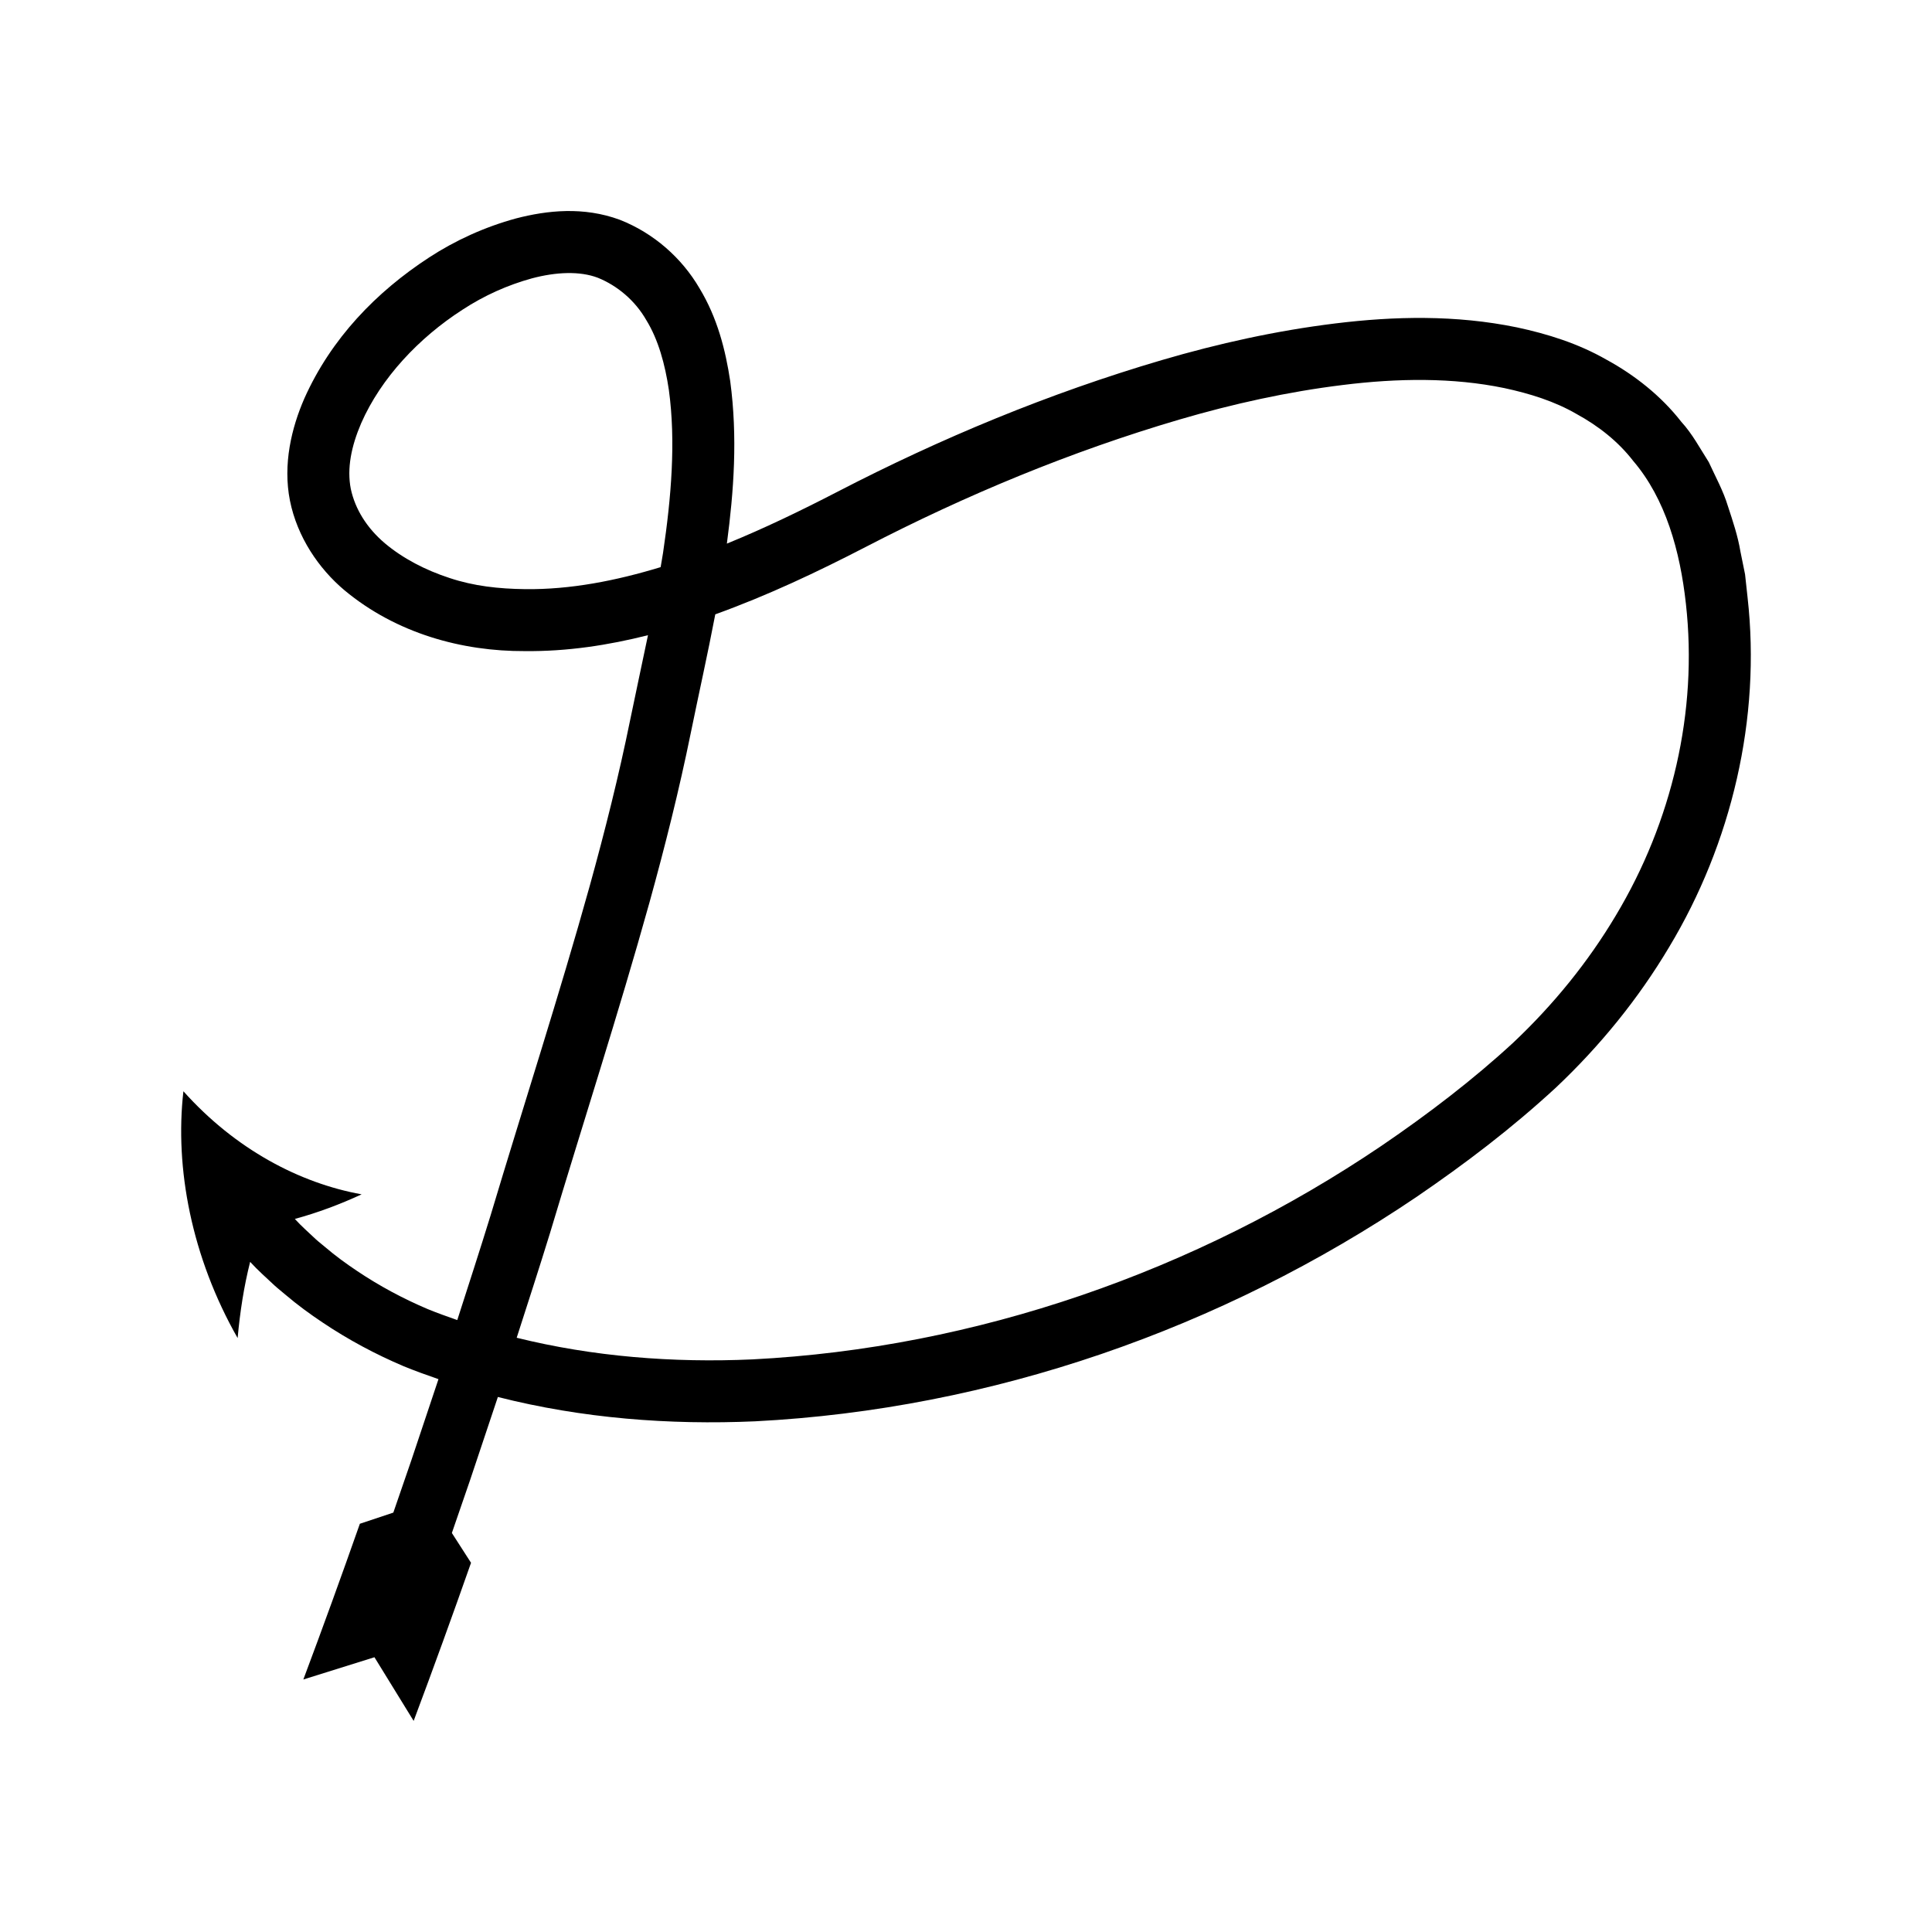 <?xml version="1.0" encoding="UTF-8"?>
<!-- Uploaded to: ICON Repo, www.svgrepo.com, Generator: ICON Repo Mixer Tools -->
<svg fill="#000000" width="800px" height="800px" version="1.1" viewBox="144 144 512 512" xmlns="http://www.w3.org/2000/svg">
 <path d="m210.29 478.41c2.023 2.215 4.269 4.191 6.449 6.242 0.27 0.258 0.551 0.504 0.844 0.738l2.109 1.758c3.117 2.656 6.43 5.078 9.82 7.34 6.781 4.551 13.992 8.406 21.461 11.578 3.047 1.25 6.133 2.352 9.227 3.426l-7.203 21.543-4.758 13.82-8.871 2.961c-4.852 13.809-9.84 27.566-14.977 41.266l18.844-5.894 10.387 16.871c5.219-13.914 10.285-27.883 15.207-41.898l-5.078-7.902 4.797-13.926 7.273-21.754c0.039-0.121 0.074-0.242 0.113-0.363 22.371 5.684 45.477 7.449 68.207 6.449 62.629-3.215 123.56-24.516 175.24-59.453 12.953-8.848 25.18-18.125 36.969-29 11.605-10.953 21.801-23.453 30.008-37.25 16.516-27.457 24.387-60.586 20.762-92.691l-0.66-6.062-1.23-6.062c-0.668-4.059-2.008-8.043-3.32-12.027-1.203-4.004-3.305-7.805-5.066-11.652-2.324-3.625-4.32-7.457-7.281-10.684-5.344-6.848-12.348-12.391-19.855-16.477-7.484-4.285-15.621-6.82-23.691-8.543-16.25-3.344-32.477-2.969-48.148-1.047-15.703 1.93-31.031 5.332-45.973 9.715-29.871 8.785-58.57 20.707-86.035 34.934-9.656 4.992-19.371 9.684-29.23 13.703 1.852-13.941 2.879-28.242 0.887-43.059-1.242-8.215-3.383-16.754-8.156-24.637-4.641-7.949-12.074-14.586-21.105-18.125-9.617-3.547-19.238-2.5-27.477-0.367-8.293 2.258-16.129 5.828-23.098 10.379-13.934 9.09-25.902 21.398-33.023 37.336-3.394 7.773-5.734 17.434-3.816 27.09 1.93 9.617 7.625 18.016 14.465 23.758 13.766 11.457 31.215 16.188 47.77 16.109 11.191 0.121 22.113-1.551 32.648-4.215-1.535 7.434-3.184 14.922-4.742 22.555-2.984 14.688-6.66 29.289-10.684 43.84-8.09 29.047-17.547 58.164-26.27 87.309-2.859 9.293-5.871 18.535-8.844 27.793-2.625-0.922-5.25-1.848-7.82-2.902-6.551-2.781-12.832-6.148-18.699-10.086-2.938-1.961-5.797-4.043-8.469-6.332l-1.82-1.5c-0.25-0.203-0.492-0.41-0.723-0.633-1.855-1.766-3.797-3.445-5.516-5.348 6.133-1.664 12.129-3.934 17.699-6.516-16.359-2.957-33.43-11.883-47.23-27.32-2.324 20.363 2.148 43.93 14.367 65.41 0.637-6.981 1.668-13.656 3.316-20.195zm72.914-178.28c-7.098-0.086-13.637-0.812-20.066-2.953-6.363-2.07-12.359-5.176-17.137-9.199-4.781-4.047-7.894-9.066-9.035-14.422-1.066-5.41 0.133-11.316 2.758-17.414 5.273-12 15.305-22.629 26.828-30.055 5.785-3.785 12-6.555 18.402-8.316 6.375-1.699 12.703-1.988 17.5-0.152 5.125 2.078 9.832 5.992 12.824 11.219 3.188 5.172 4.969 11.715 5.977 18.496 1.883 13.734 0.625 28.531-1.535 43.137-0.191 1.277-0.438 2.555-0.645 3.828-11.852 3.609-23.926 5.977-35.871 5.832zm6.523 170.75c8.75-29.234 18.133-58.09 26.402-87.754 4.098-14.812 7.863-29.777 10.949-44.953 2.094-10.262 4.449-20.73 6.481-31.367 13.887-5.004 27.074-11.246 39.836-17.844 26.629-13.801 54.477-25.344 83.082-33.754 14.289-4.195 28.816-7.394 43.355-9.18 14.512-1.809 29.164-2.019 42.82 0.816 6.777 1.453 13.379 3.519 19.125 6.852 5.824 3.18 11.043 7.281 15.059 12.477 8.551 10.012 12.406 23.828 13.949 37.84 3.199 28.582-3.703 57.789-18.543 82.551-7.379 12.41-16.605 23.734-27.16 33.695-10.598 9.797-22.691 19.035-34.902 27.344-49.195 33.316-107.6 53.637-166.77 56.648-21.035 0.953-42.293-0.73-62.48-5.734 2.957-9.199 5.953-18.395 8.797-27.637z"/>
</svg>